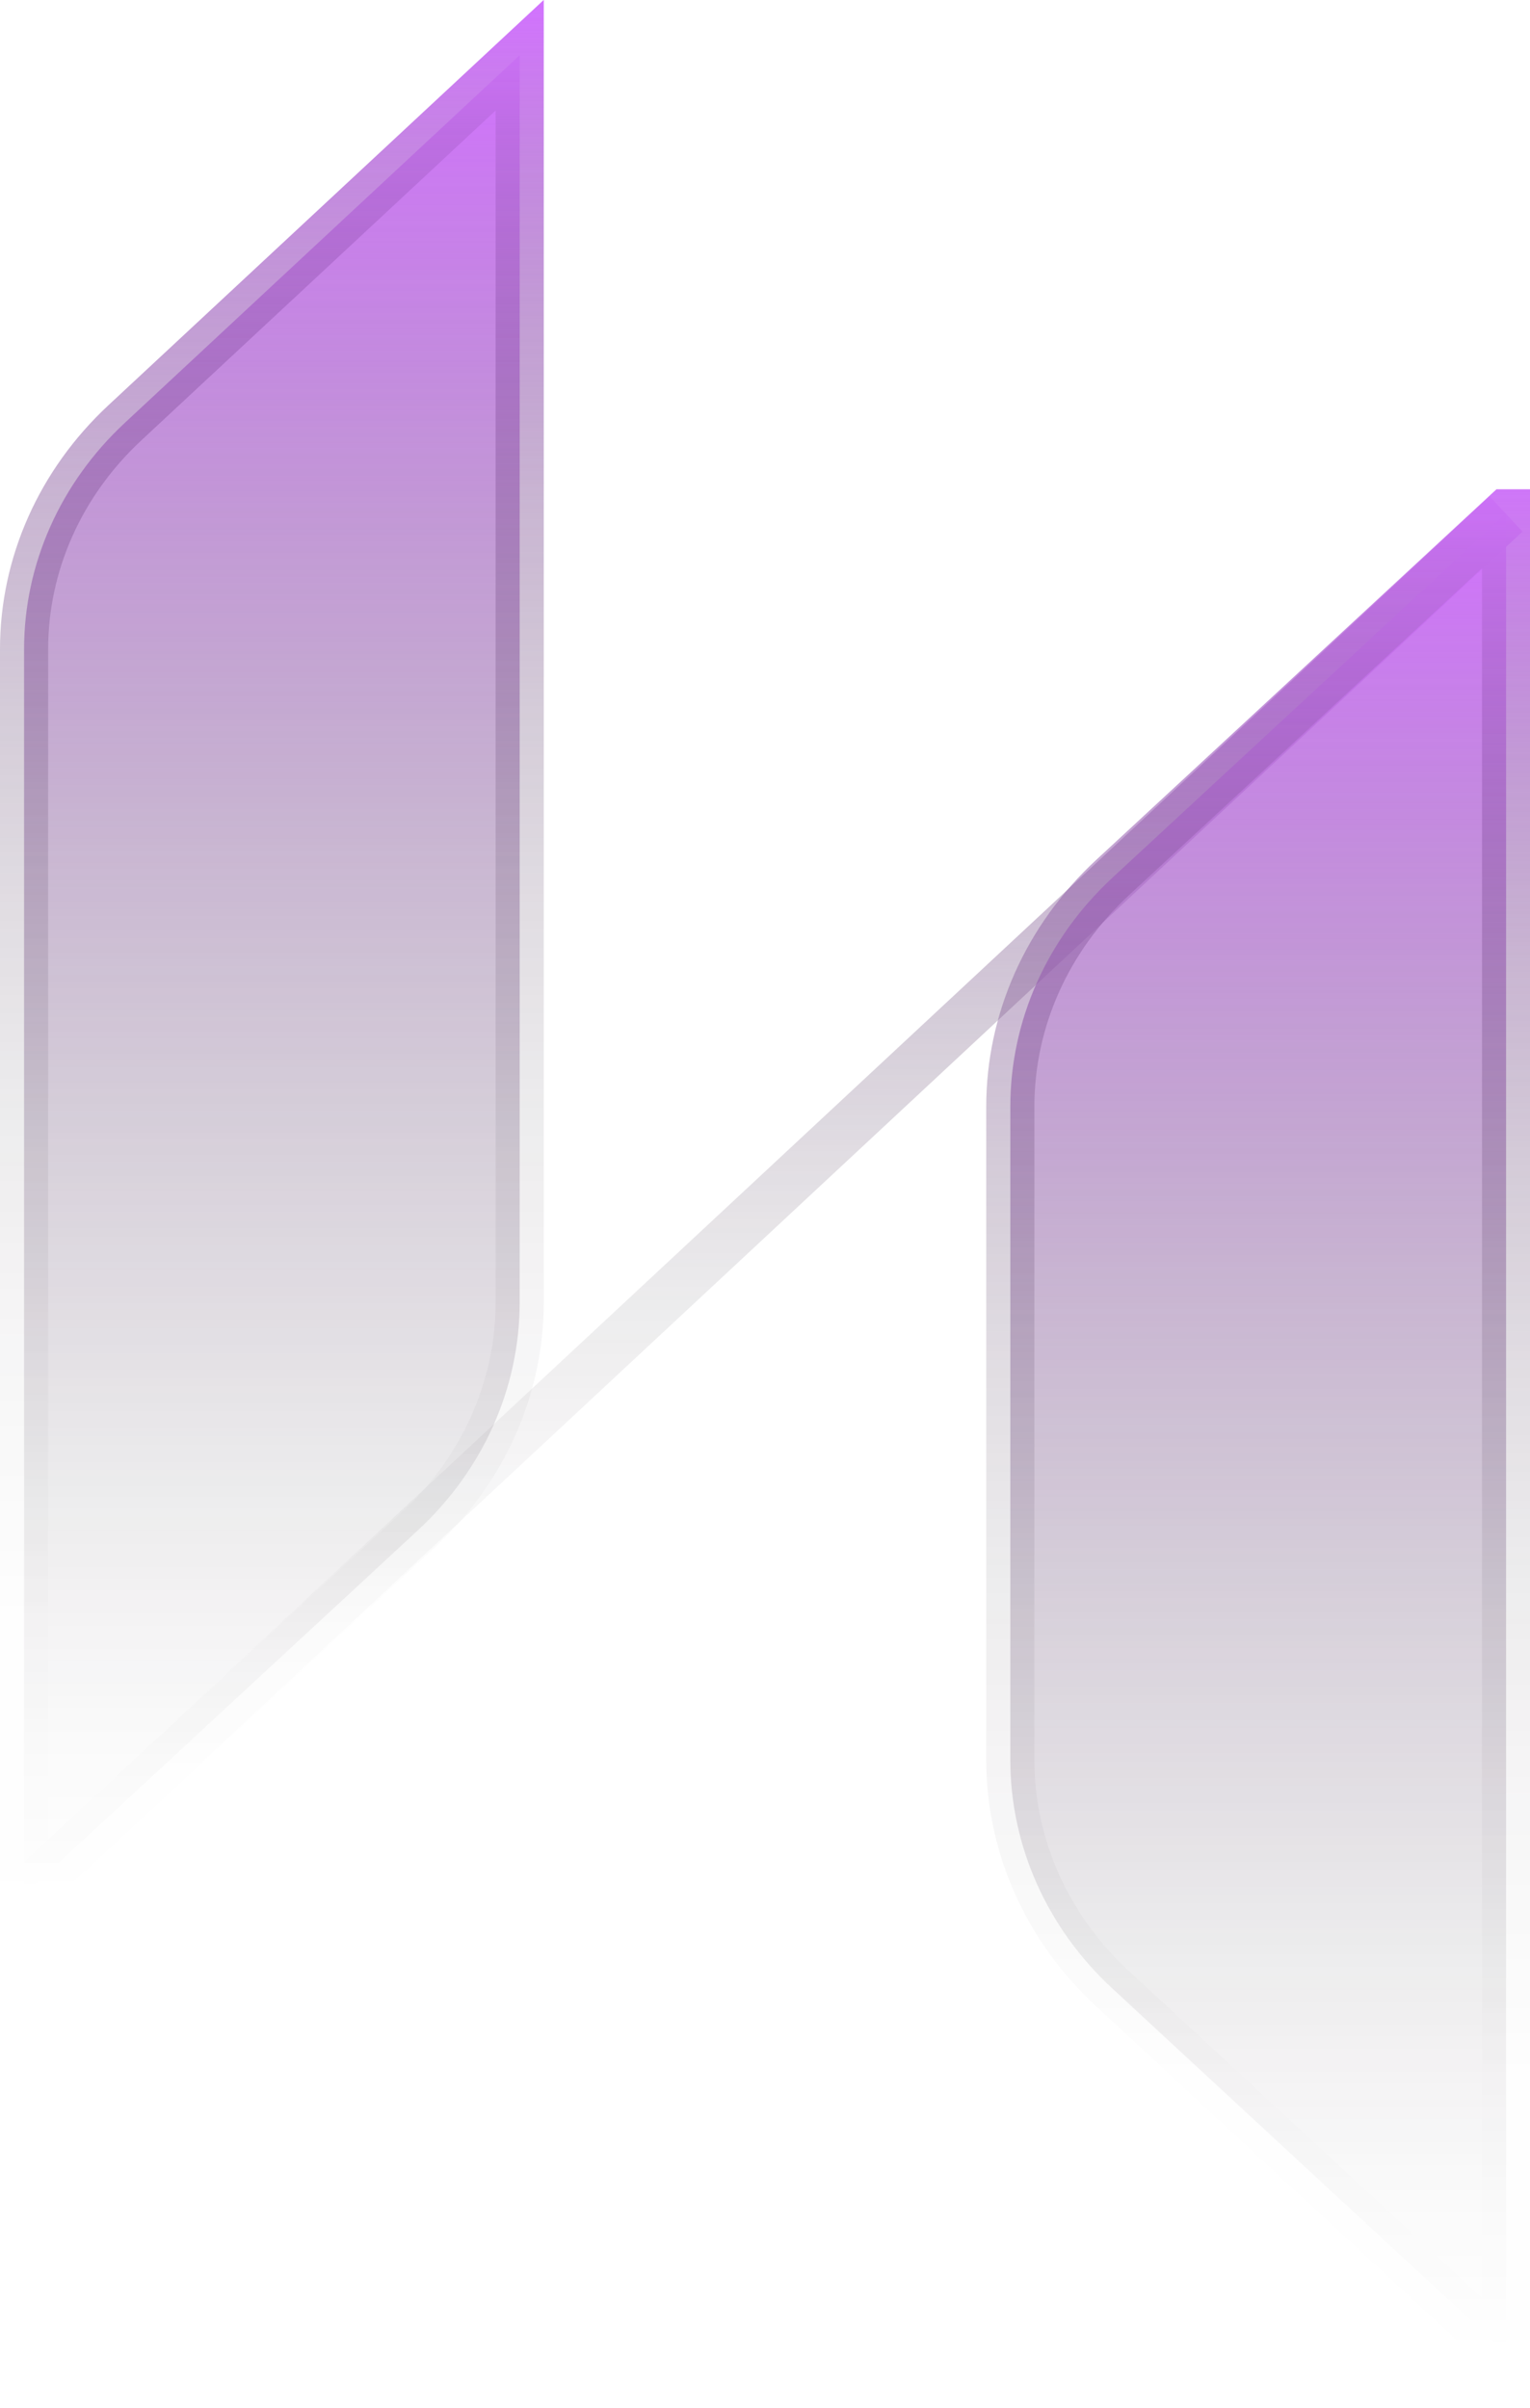 <?xml version="1.0" encoding="UTF-8"?><svg xmlns="http://www.w3.org/2000/svg" xmlns:xlink="http://www.w3.org/1999/xlink" viewBox="0 0 95.33 150.01"><defs><style>.j{fill:url(#h);stroke:url(#i);}.j,.k,.l{stroke-miterlimit:10;stroke-width:3px;}.k{fill:url(#f);stroke:url(#g);}.l{fill:url(#d);stroke:url(#e);}.m{opacity:.71;}</style><linearGradient id="d" x1="16.94" y1="3.44" x2="16.94" y2="118.04" gradientTransform="matrix(1, 0, 0, 1, 0, 0)" gradientUnits="userSpaceOnUse"><stop offset="0" stop-color="#c039ff"/><stop offset=".05" stop-color="#b134ec" stop-opacity=".93"/><stop offset=".26" stop-color="#7c24a5" stop-opacity=".65"/><stop offset=".45" stop-color="#50176a" stop-opacity=".42"/><stop offset=".63" stop-color="#2d0d3c" stop-opacity=".24"/><stop offset=".78" stop-color="#14061b" stop-opacity=".11"/><stop offset=".91" stop-color="#050107" stop-opacity=".03"/><stop offset="1" stop-color="#000" stop-opacity="0"/></linearGradient><linearGradient id="e" x1="16.94" y1="0" x2="16.94" y2="121.48" gradientTransform="matrix(1, 0, 0, 1, 0, 0)" gradientUnits="userSpaceOnUse"><stop offset="0" stop-color="#c039ff"/><stop offset=".08" stop-color="#9a2ecd" stop-opacity=".81"/><stop offset=".17" stop-color="#76239e" stop-opacity=".62"/><stop offset=".26" stop-color="#571973" stop-opacity=".45"/><stop offset=".36" stop-color="#3c114f" stop-opacity=".31"/><stop offset=".46" stop-color="#260b32" stop-opacity=".2"/><stop offset=".57" stop-color="#15061c" stop-opacity=".11"/><stop offset=".69" stop-color="#09020c" stop-opacity=".05"/><stop offset=".82" stop-color="#020002" stop-opacity=".01"/><stop offset="1" stop-color="#000" stop-opacity="0"/></linearGradient><linearGradient id="f" x1="47.67" y1="32.02" x2="47.67" xlink:href="#d"/><linearGradient id="g" x1="47.67" y1="30.92" x2="47.67" y2="119.14" xlink:href="#e"/><linearGradient id="h" x1="78.39" y1="31.98" x2="78.39" y2="146.58" xlink:href="#d"/><linearGradient id="i" x1="78.39" y1="28.55" x2="78.39" y2="150.01" xlink:href="#e"/></defs><g id="a"/><g id="b"><g id="c"><g class="m"><path class="l" d="M1.5,118.04V40.44c0-5.29,2.26-10.36,6.28-14.1L32.38,3.44V81.13c0,5.33-2.28,10.44-6.34,14.2L1.5,118.04Z"/><line class="k" x1="1.5" y1="118.04" x2="93.84" y2="32.02"/><path class="j" d="M93.83,31.98l-24.51,22.69c-4.08,3.78-6.37,8.91-6.37,14.27v40.7c0,5.35,2.29,10.48,6.37,14.25l24.52,22.7V31.98Z"/></g></g></g></svg>